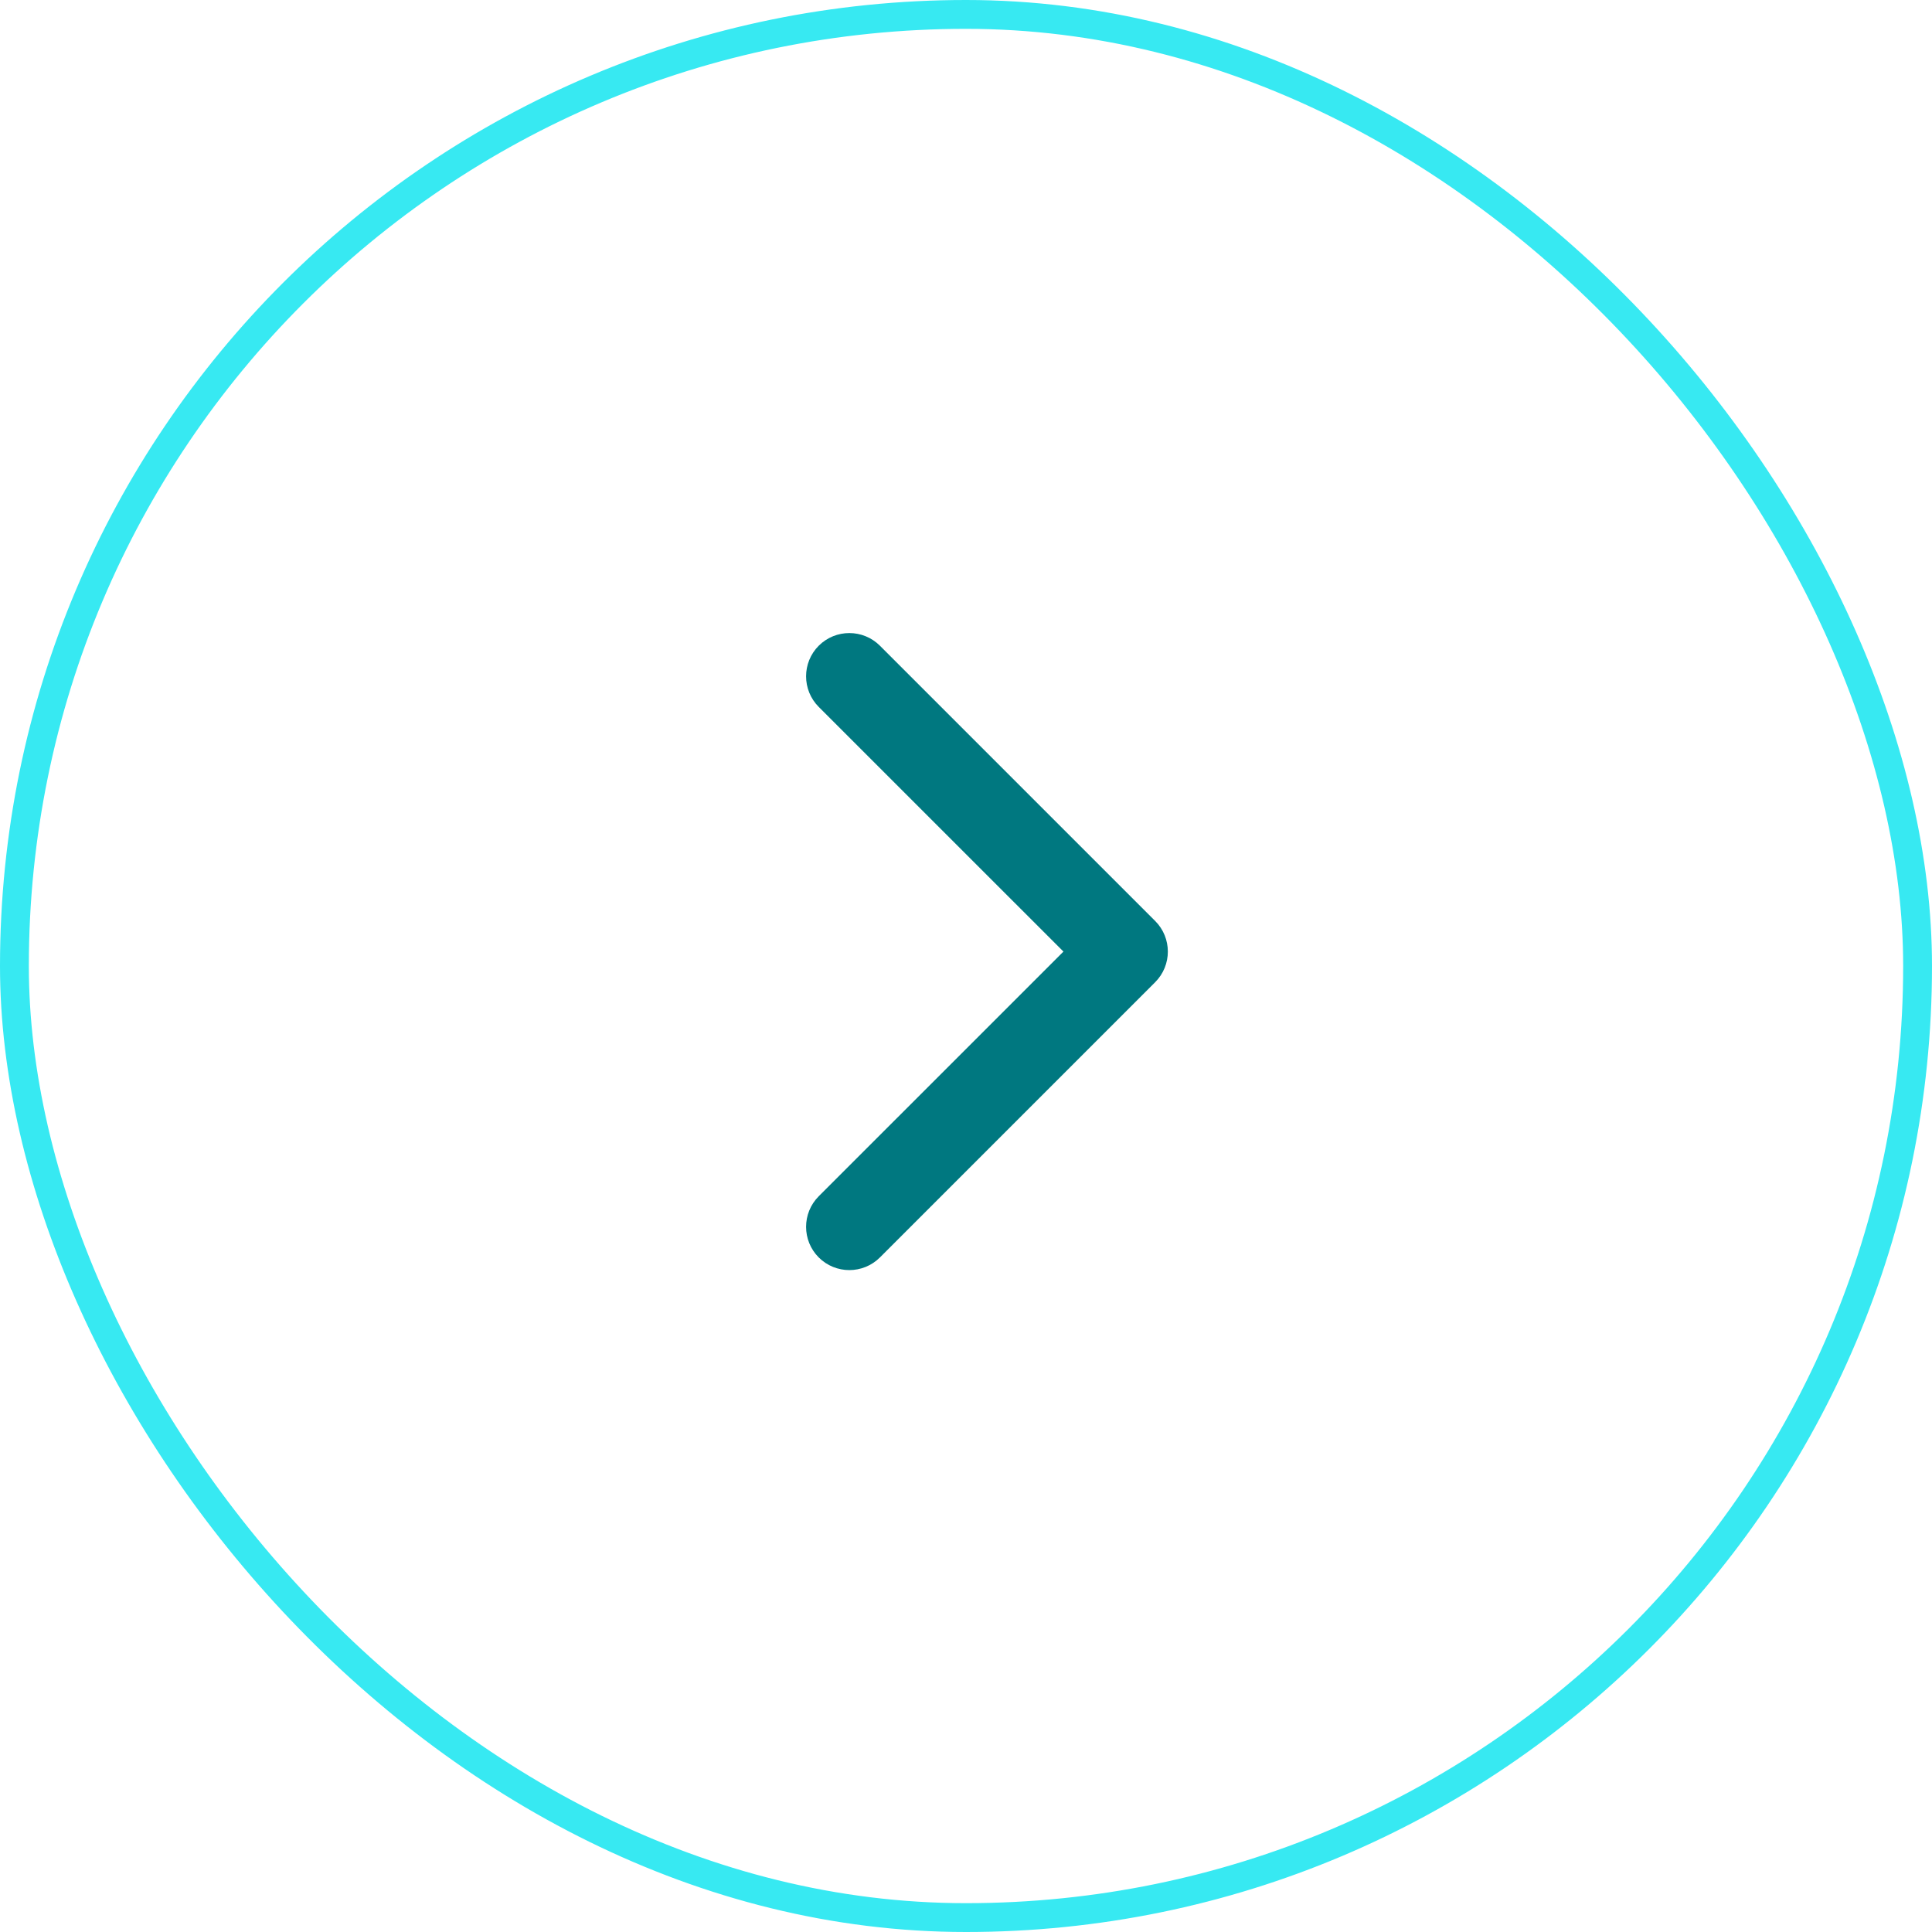 <?xml version="1.0" encoding="UTF-8"?> <svg xmlns="http://www.w3.org/2000/svg" width="67" height="67" viewBox="0 0 67 67" fill="none"> <rect x="66.5" y="66.5" width="66" height="66" rx="33" transform="rotate(-180 66.5 66.5)" stroke="#37E9F2"></rect> <path d="M40.061 34.061C40.646 33.475 40.646 32.525 40.061 31.939L30.515 22.393C29.929 21.808 28.979 21.808 28.393 22.393C27.808 22.979 27.808 23.929 28.393 24.515L36.879 33L28.393 41.485C27.808 42.071 27.808 43.021 28.393 43.607C28.979 44.192 29.929 44.192 30.515 43.607L40.061 34.061ZM37 34.5H39V31.5H37V34.5Z" fill="#007880"></path> </svg> 